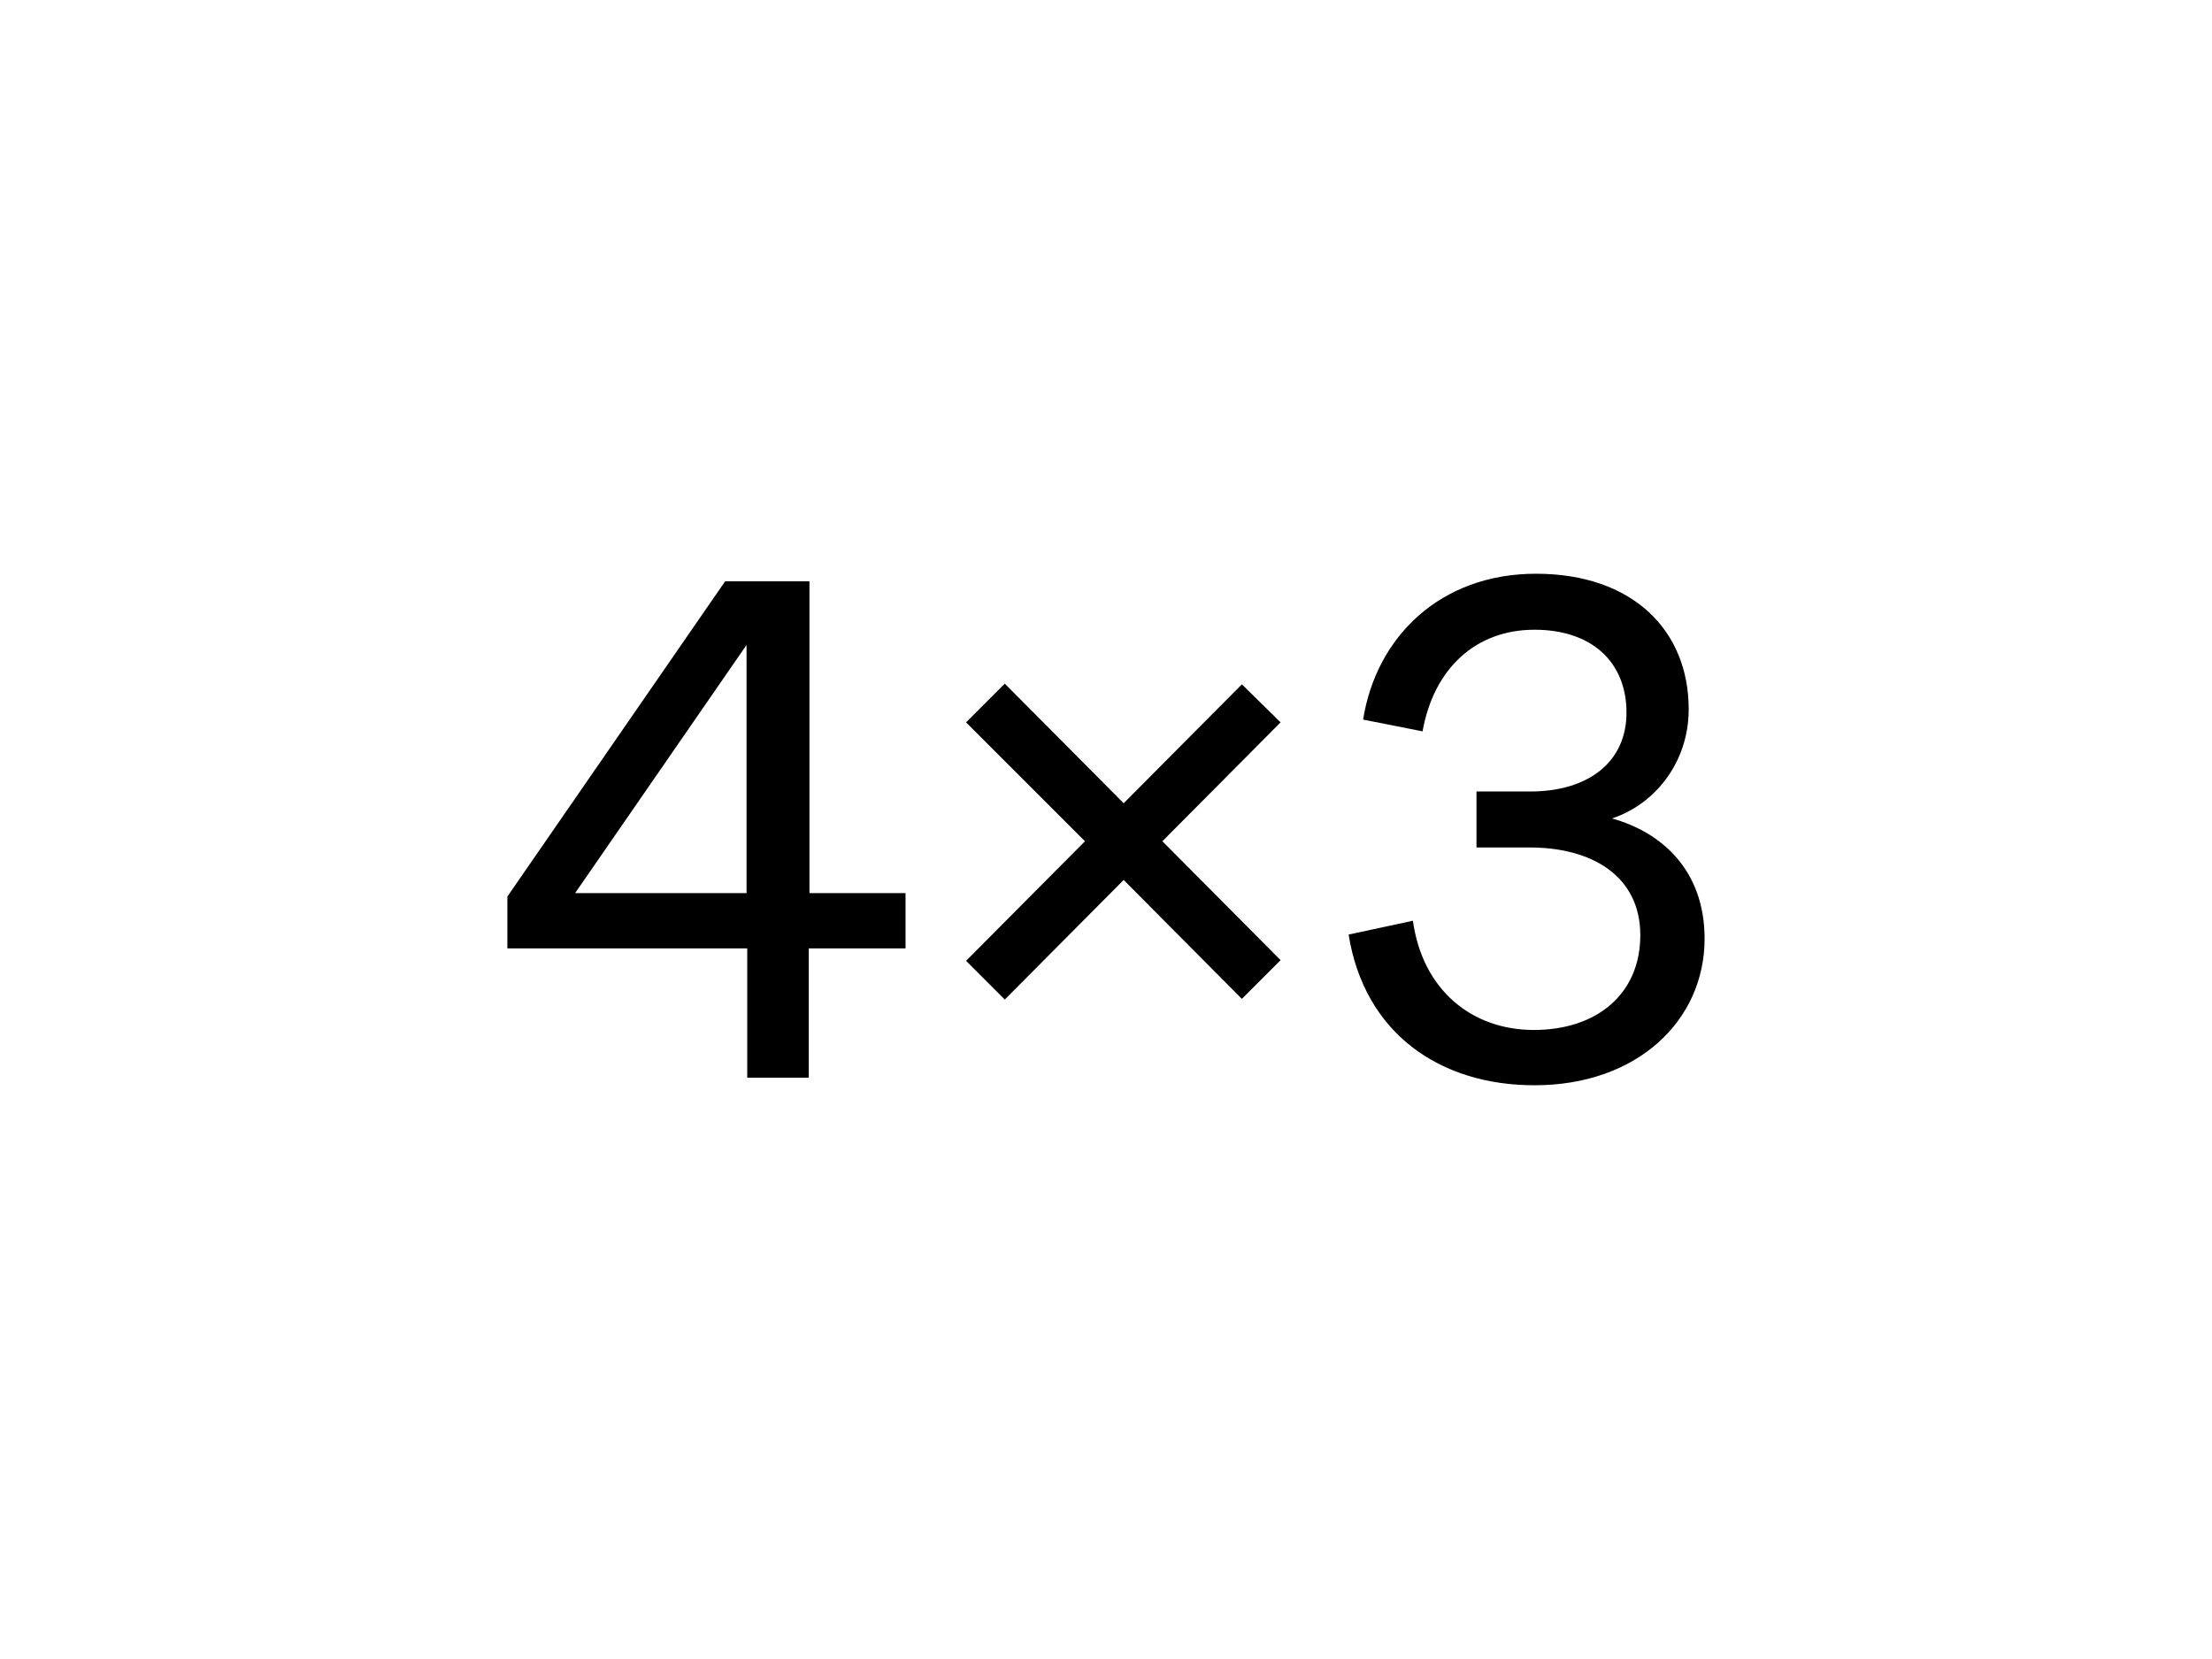 <svg width="1600" height="1200" viewBox="0 0 1600 1200" fill="none" xmlns="http://www.w3.org/2000/svg">
<rect width="1600" height="1200" fill="white"/>
<path d="M1109.98 785C1041.48 785 986.98 747.5 975.48 676L1021.98 666C1028.98 716 1064.48 745 1109.48 745C1154.98 745 1186.48 719 1186.48 676.5C1186.48 634 1151.98 613 1106.48 613H1067.98V572.5H1106.98C1148.48 572.5 1176.48 551.5 1176.48 515.5C1176.48 478.5 1150.98 455.5 1109.98 455.5C1066.98 455.5 1036.98 484 1028.98 529L985.98 520.5C995.48 460.5 1041.98 415 1110.98 415C1180.98 415 1221.48 456 1221.48 513C1221.48 552 1196.48 582 1165.98 592C1201.98 602 1232.98 629.5 1232.98 679C1232.98 738 1184.48 785 1109.98 785Z" fill="black"/>
<path d="M784.781 608.5L698.781 522.5L726.781 494.5L812.781 581L898.281 495L926.281 522.5L840.781 608.5L926.281 694.5L898.281 722.5L812.781 636.5L726.781 723L698.781 695L784.781 608.5Z" fill="black"/>
<path d="M585 779.5H540.5V686H367V648.5L524.5 420.5H585.5V646H655V686H585V779.5ZM416 646H540V466.5L416 646Z" fill="black"/>
</svg>
